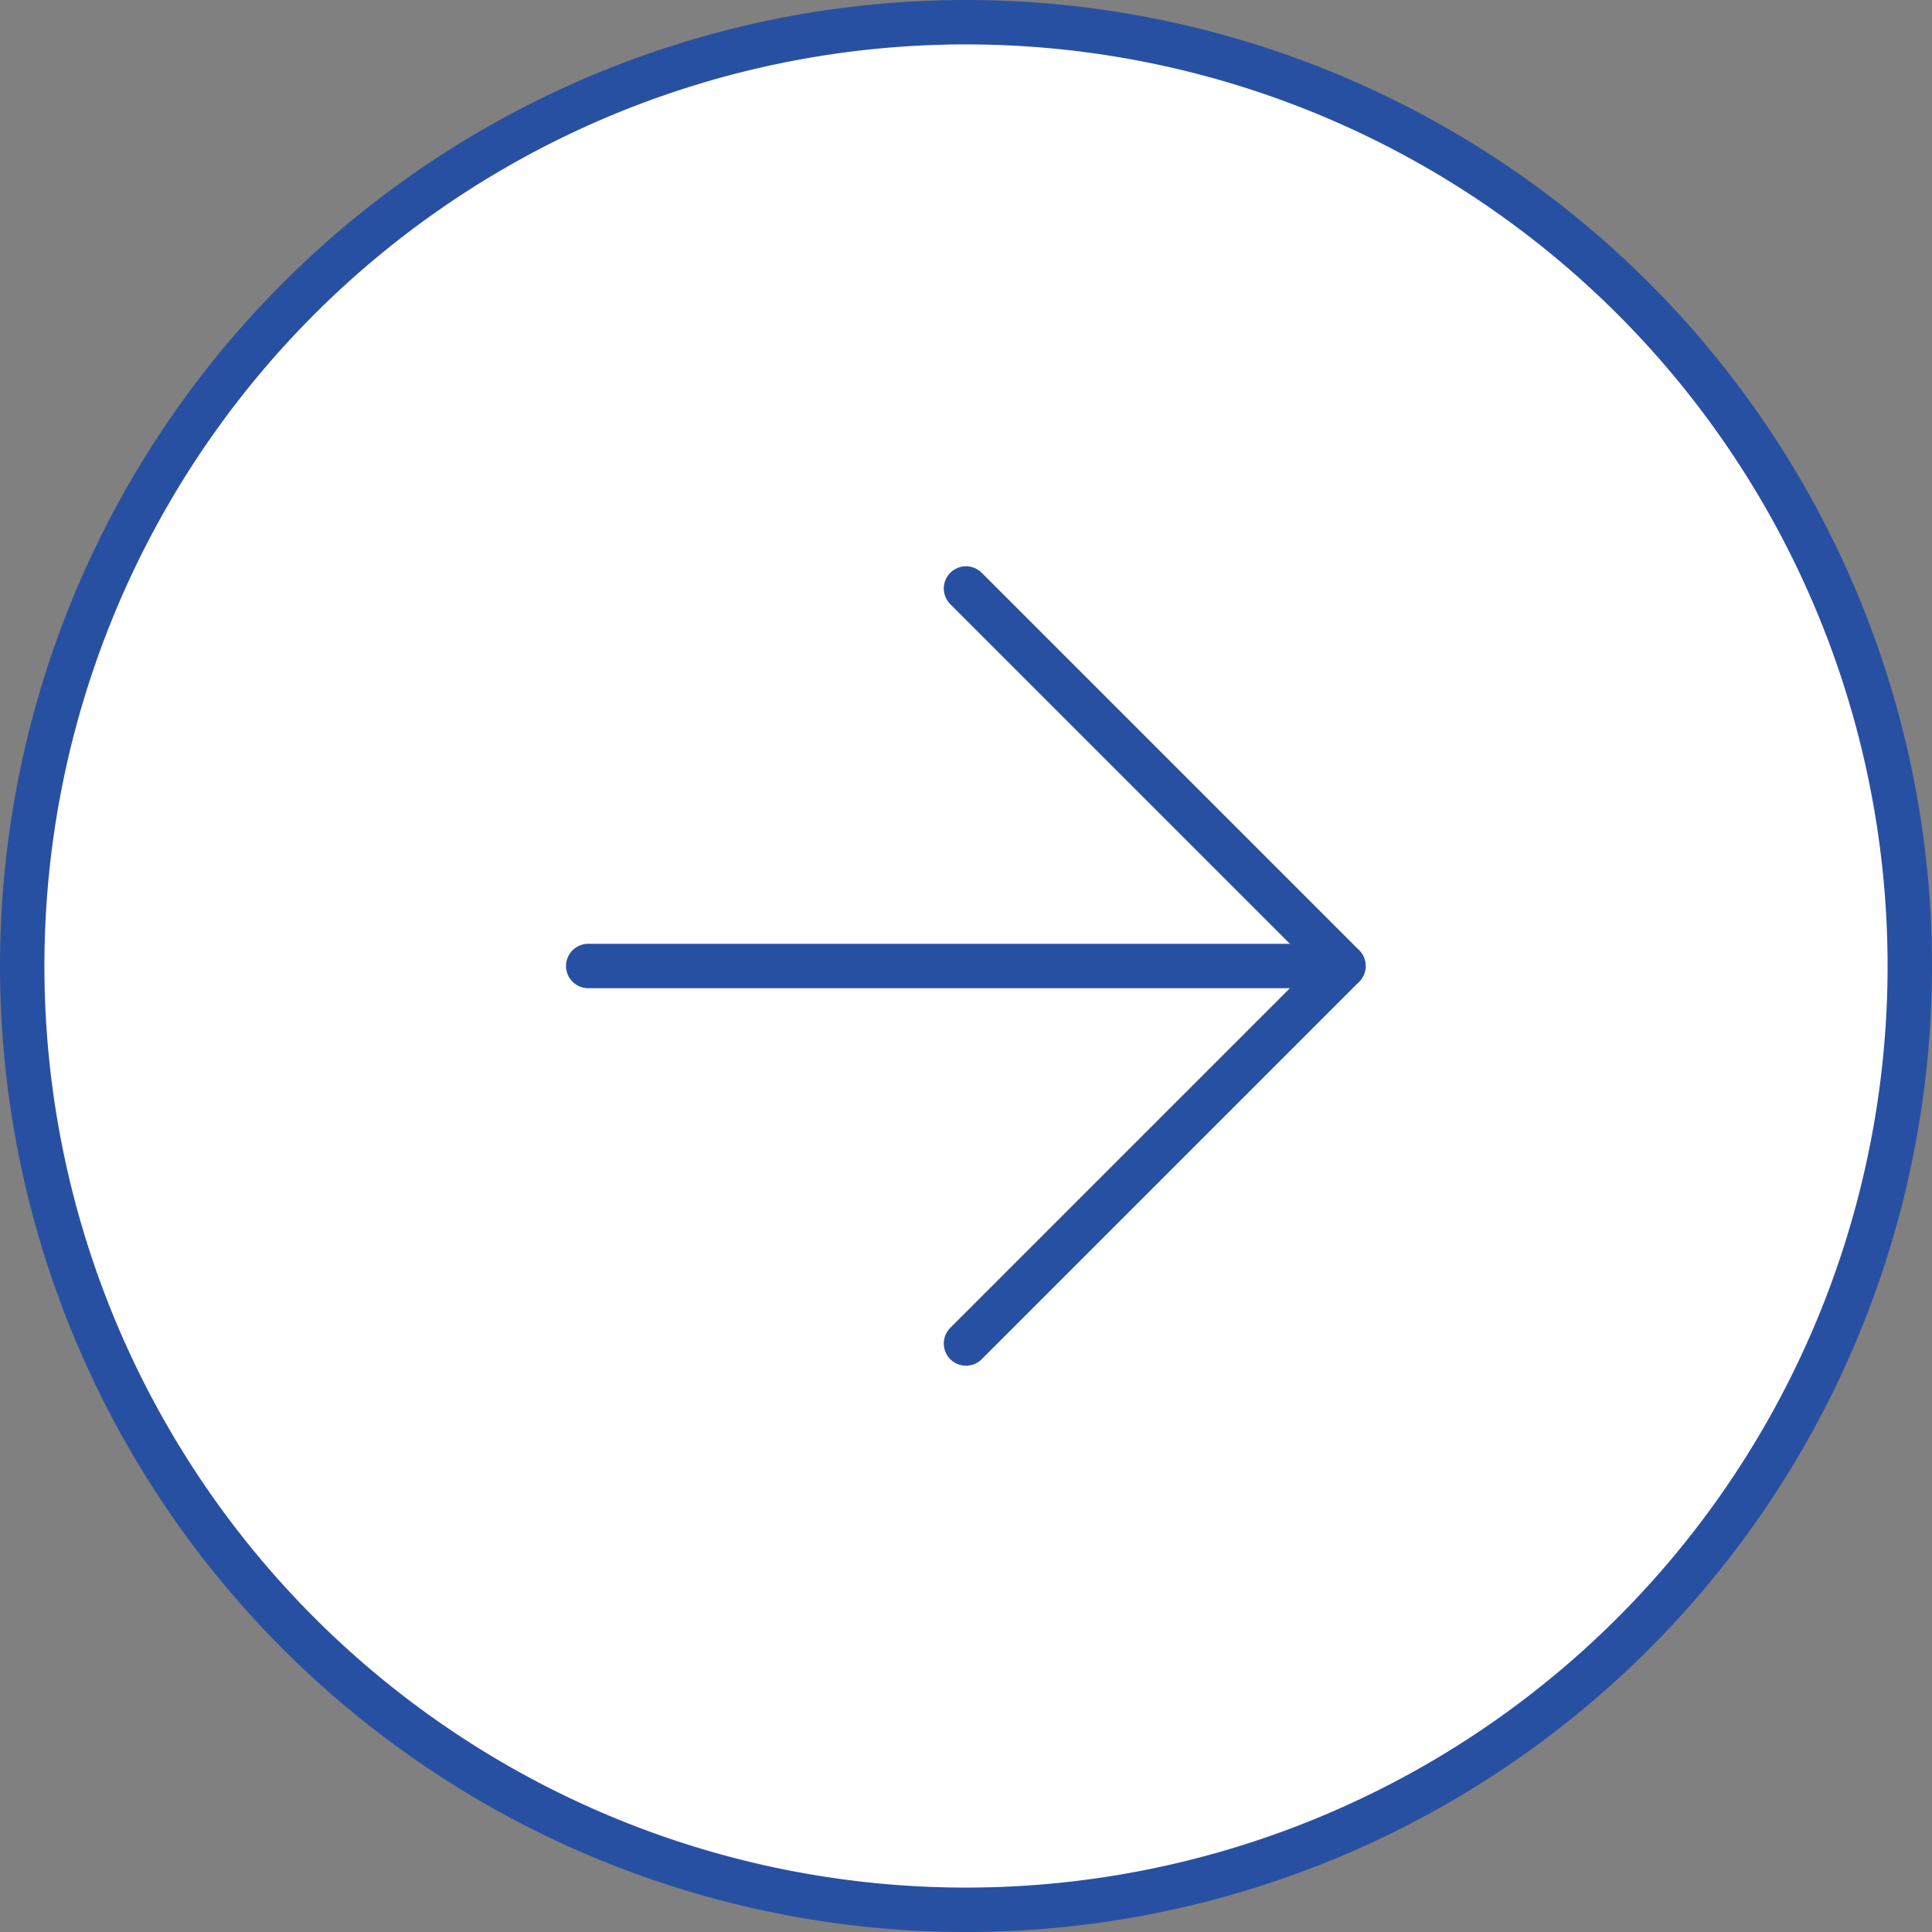 <svg id="rightarrow" xmlns="http://www.w3.org/2000/svg" width="87" height="87" viewBox="0 0 87 87">
  <rect x="0" y="0" width="87" height="87" fill="#808080" stroke="none"/>
  <path id="路径_50056" data-name="路径 50056" d="M43.5,86A42.5,42.5,0,1,0,1,43.5,42.5,42.5,0,0,0,43.5,86Z" fill="#fff" stroke="#2850a2" stroke-linecap="round" stroke-linejoin="round" stroke-width="2"/>
  <path id="路径_50057" data-name="路径 50057" d="M43.5,60.5l17-17-17-17" fill="#fff" stroke="#2850a2" stroke-linecap="round" stroke-linejoin="round" stroke-width="2"/>
  <path id="路径_50058" data-name="路径 50058" d="M26.488,43.5h34" fill="#fff" stroke="#2850a2" stroke-linecap="round" stroke-linejoin="round" stroke-width="2"/>
</svg>
